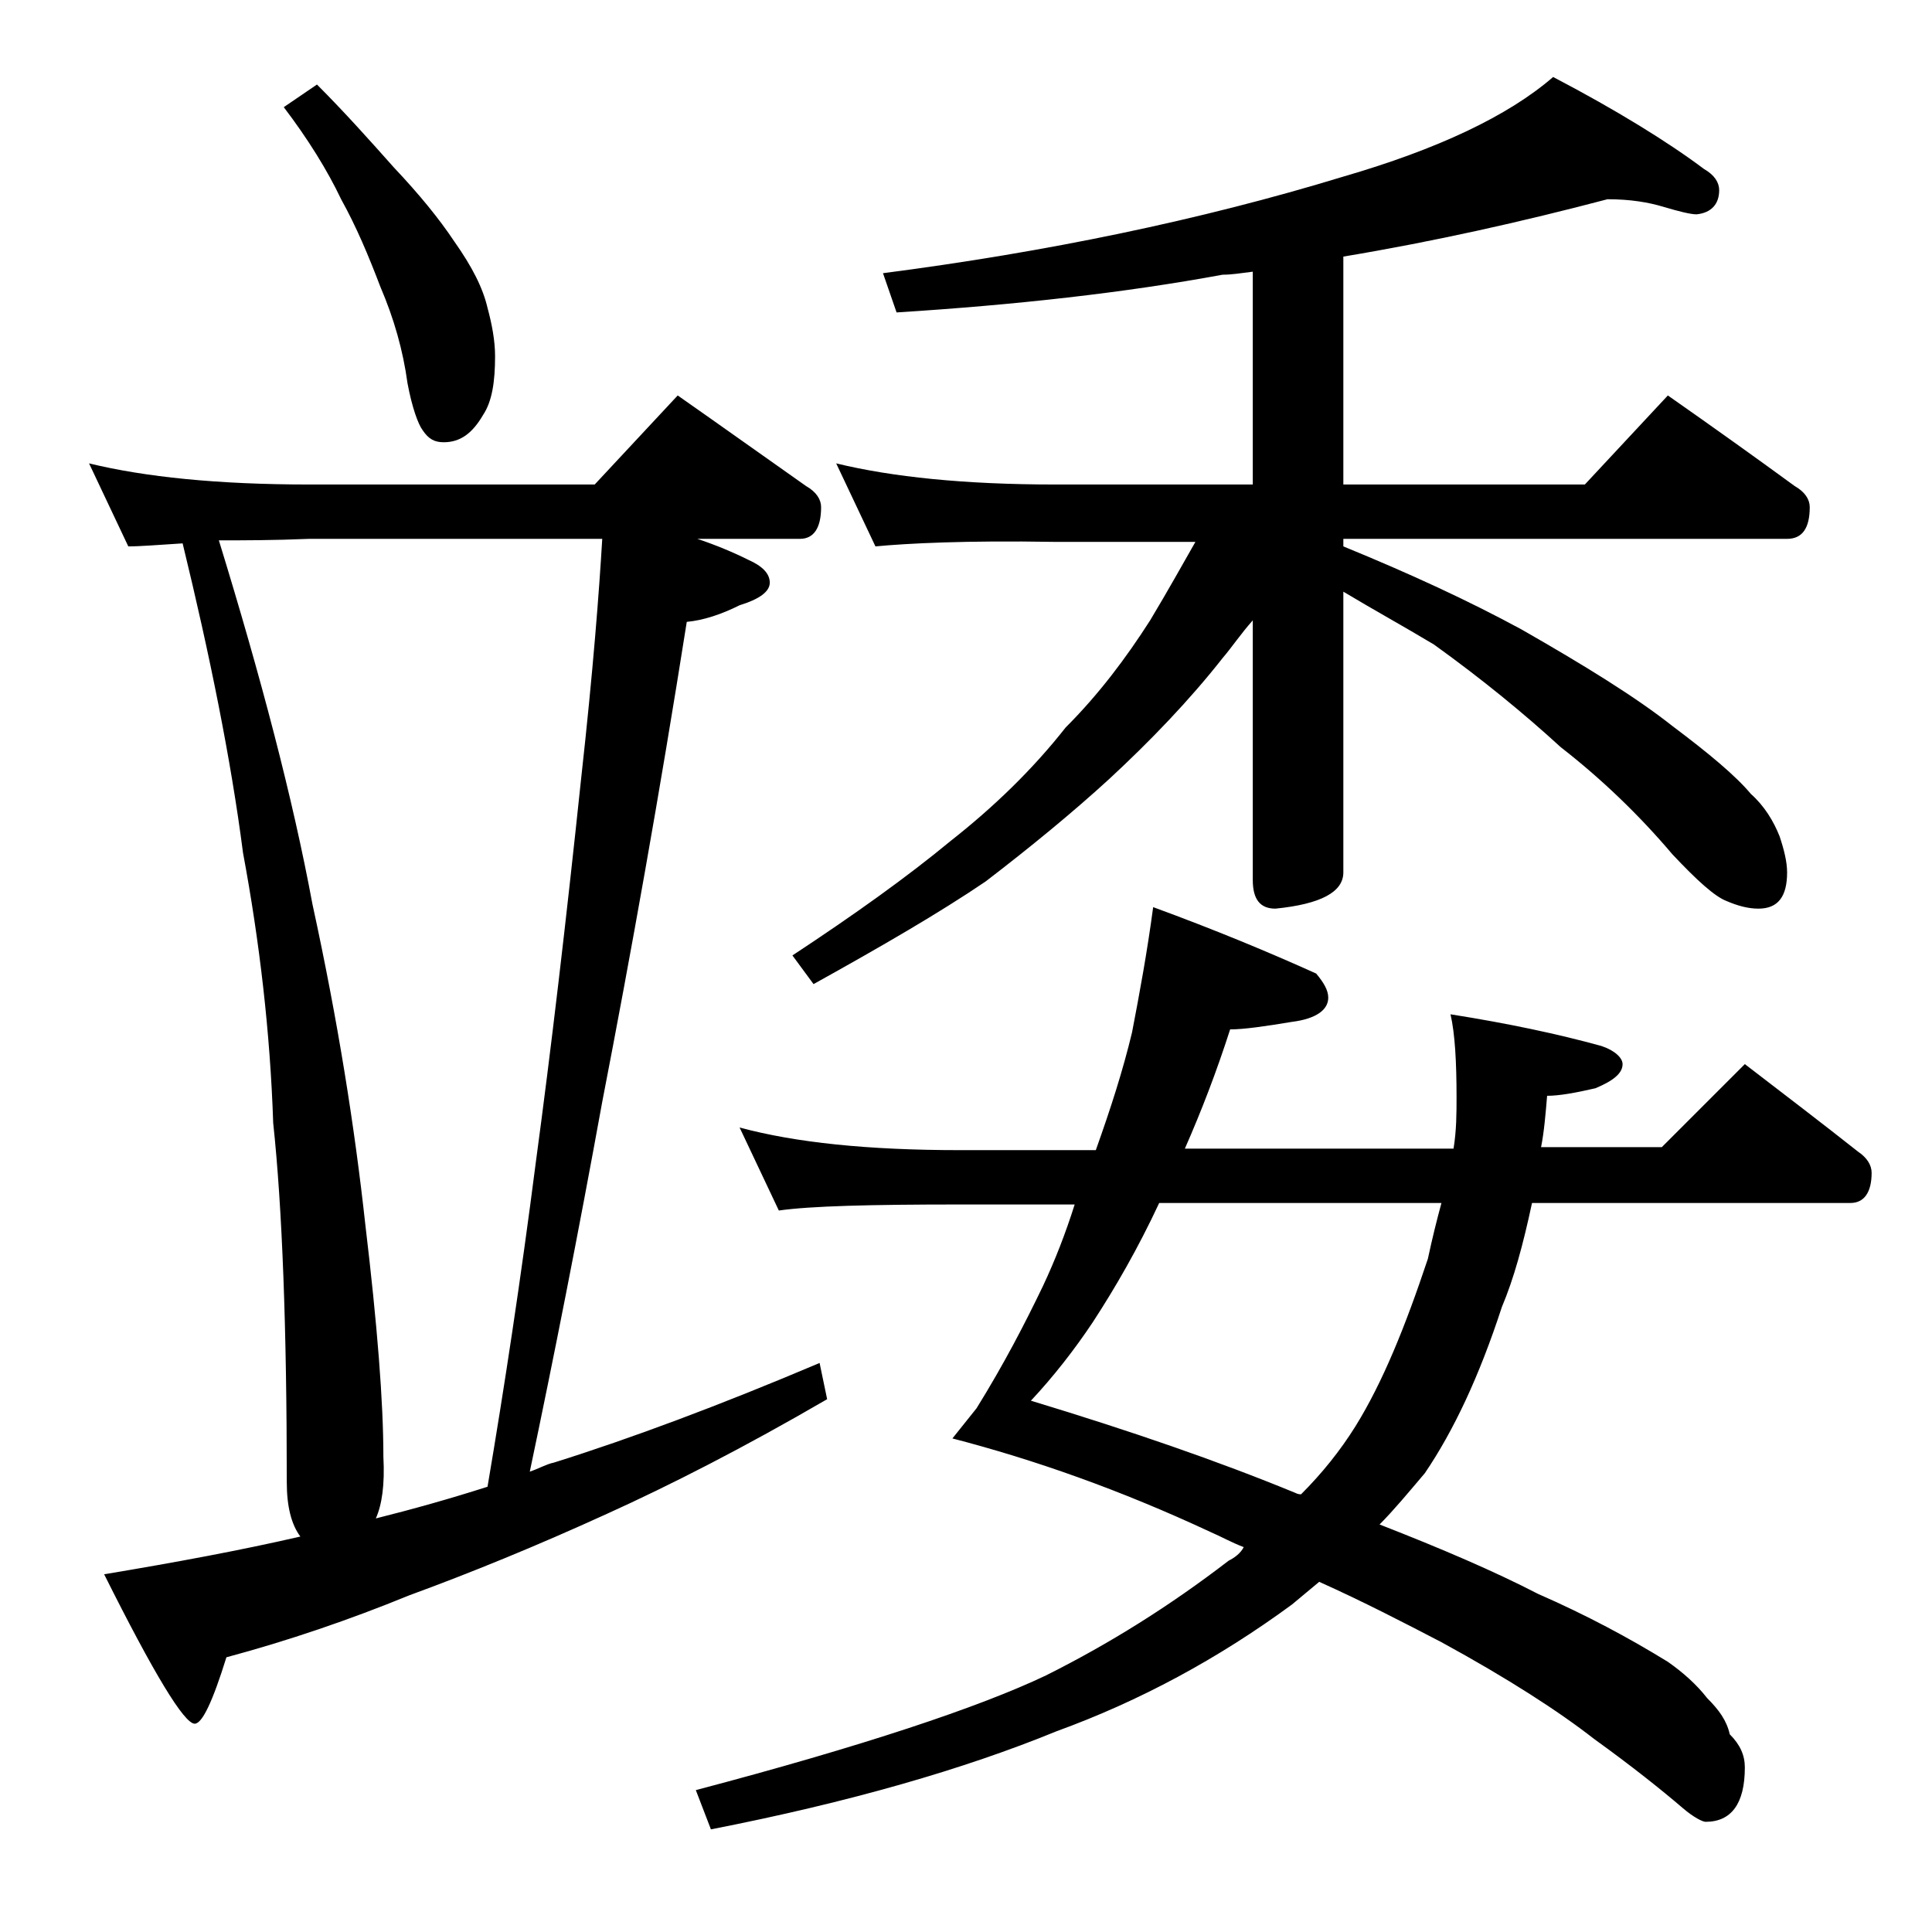 <?xml version="1.0" encoding="utf-8"?>
<!-- Generator: Adobe Illustrator 18.0.0, SVG Export Plug-In . SVG Version: 6.00 Build 0)  -->
<!DOCTYPE svg PUBLIC "-//W3C//DTD SVG 1.1//EN" "http://www.w3.org/Graphics/SVG/1.1/DTD/svg11.dtd">
<svg version="1.1" id="Layer_1" xmlns="http://www.w3.org/2000/svg" xmlns:xlink="http://www.w3.org/1999/xlink" x="0px" y="0px"
	 viewBox="0 0 128 128" enable-background="new 0 0 128 128" xml:space="preserve">
<path d="M5.9,30.7c3.7,0.9,8.5,1.4,14.6,1.4h18.9l5.5-5.9c3,2.1,5.8,4.1,8.5,6c0.7,0.4,1,0.9,1,1.4c0,1.4-0.5,2.1-1.4,2.1h-6.8
	c1.2,0.4,2.4,0.9,3.4,1.4c0.9,0.4,1.4,0.9,1.4,1.5c0,0.6-0.7,1.1-2,1.5c-1.2,0.6-2.4,1-3.5,1.1c-1.8,11.4-3.7,22-5.6,31.8
	c-1.6,8.8-3.2,16.9-4.8,24.5c0.6-0.2,1.1-0.5,1.6-0.6c5.1-1.6,11-3.8,17.6-6.6l0.5,2.4c-5.5,3.2-10.4,5.7-14.6,7.6
	c-4.6,2.1-9,3.9-13.1,5.4c-3.9,1.6-8,3-12.1,4.1c-0.9,2.9-1.6,4.4-2.1,4.4c-0.7,0-2.7-3.3-6-9.9c4.8-0.8,9.1-1.6,13-2.5
	c-0.6-0.8-0.9-2-0.9-3.6c0-10.2-0.3-18.2-0.9-23.8c-0.2-6-0.9-12-2-17.9c-0.8-6.2-2.2-13.1-4-20.5c-1.6,0.1-2.8,0.2-3.6,0.2
	L5.9,30.7z M24.9,100.6c2.4-0.6,4.9-1.3,7.4-2.1c1.1-6.5,2.2-13.7,3.2-21.5c1-7.4,2-15.9,3-25.4c0.8-7.2,1.2-12.5,1.4-15.9H20.5
	c-2.4,0.1-4.4,0.1-6,0.1c2.8,9.1,4.9,17.1,6.2,24.1c1.7,7.8,2.8,14.8,3.5,21.2c0.8,6.7,1.2,11.8,1.2,15.4
	C25.5,98.4,25.3,99.7,24.9,100.6z M21,5.6c1.8,1.8,3.5,3.7,5.1,5.5c1.7,1.8,3,3.4,4,4.9c1.2,1.7,1.9,3.1,2.2,4.4
	c0.3,1.1,0.5,2.2,0.5,3.2c0,1.7-0.2,3-0.8,3.9c-0.7,1.2-1.5,1.8-2.6,1.8c-0.6,0-1-0.2-1.4-0.8c-0.3-0.4-0.7-1.5-1-3.1
	c-0.3-2.2-0.9-4.3-1.8-6.4c-0.8-2.1-1.6-4-2.6-5.8c-0.9-1.9-2.2-4-3.8-6.1L21,5.6z M76.4,60.1c4.1,1.5,7.7,3,10.8,4.4
	c0.5,0.6,0.8,1.1,0.8,1.6c0,0.8-0.8,1.4-2.4,1.6c-1.8,0.3-3.2,0.5-4.1,0.5c-0.9,2.8-1.9,5.4-3,7.9h17.8c0.2-1.2,0.2-2.4,0.2-3.4
	c0-2.3-0.1-4.2-0.4-5.5c3.8,0.6,7.1,1.3,10,2.1c0.9,0.3,1.4,0.8,1.4,1.2c0,0.6-0.6,1.1-1.8,1.6c-1.3,0.3-2.4,0.5-3.2,0.5
	c-0.1,1.2-0.2,2.4-0.4,3.4h8l5.5-5.5c2.6,2,5.1,3.9,7.5,5.8c0.6,0.4,0.9,0.9,0.9,1.4c0,1.3-0.5,2-1.4,2h-21.1c-0.6,2.8-1.2,5-2,6.9
	c-1.5,4.6-3.2,8.2-5.1,11c-1.1,1.3-2.1,2.5-3,3.4c4.1,1.6,7.6,3.1,10.5,4.6c3.2,1.4,6,2.9,8.6,4.5c1,0.7,1.9,1.5,2.6,2.4
	c0.8,0.8,1.3,1.5,1.5,2.4c0.7,0.7,1,1.4,1,2.2c0,2.4-0.9,3.6-2.6,3.6c-0.2,0-0.8-0.3-1.5-0.9c-1.4-1.2-3.4-2.8-5.9-4.6
	c-2.3-1.8-5.7-4-10.1-6.4c-2.5-1.3-5.2-2.7-8.1-4c-0.6,0.5-1.2,1-1.8,1.5c-4.9,3.6-10.1,6.4-15.6,8.4c-6.1,2.5-13.7,4.7-22.9,6.5
	l-1-2.6c11-2.9,18.8-5.5,23.2-7.6c4.2-2.1,8.2-4.6,12.1-7.6c0.4-0.2,0.8-0.5,1-0.9c-0.8-0.3-1.5-0.7-2.2-1c-6-2.8-11.7-4.8-17.1-6.2
	l1.6-2c1.8-2.9,3.2-5.6,4.4-8.1c0.8-1.7,1.5-3.5,2.1-5.4h-7.6c-5.9,0-9.9,0.1-12,0.4l-2.6-5.5c3.7,1,8.5,1.5,14.6,1.5h9
	c1-2.8,1.8-5.3,2.4-7.8C75.5,65.8,76,63.1,76.4,60.1z M106.5,13.2C100.8,14.7,95,16,89,17v15.1h16l5.5-5.9c3,2.1,5.8,4.1,8.4,6
	c0.7,0.4,1,0.9,1,1.4c0,1.4-0.5,2.1-1.5,2.1H89v0.5c4.4,1.8,8.3,3.6,11.8,5.5c4.2,2.4,7.6,4.5,10,6.4c2.4,1.8,4.2,3.3,5.2,4.5
	c0.9,0.8,1.5,1.8,1.9,2.8c0.3,0.9,0.5,1.7,0.5,2.4c0,1.6-0.6,2.4-1.9,2.4c-0.7,0-1.4-0.2-2.1-0.5c-0.8-0.3-2-1.4-3.6-3.1
	c-2.2-2.6-4.7-5-7.4-7.1c-2.4-2.2-5.2-4.5-8.4-6.8c-2-1.2-4-2.3-6-3.5v18.6c0,1.3-1.5,2.1-4.5,2.4c-1,0-1.5-0.6-1.5-1.9V41.1
	c-0.8,0.9-1.4,1.8-2,2.5c-2.2,2.8-4.8,5.5-7.5,8c-2.4,2.2-5.2,4.5-8.2,6.8c-3.1,2.1-6.9,4.3-11.4,6.8l-1.4-1.9
	c4.1-2.7,7.6-5.2,10.5-7.6c2.8-2.2,5.4-4.7,7.6-7.5c2.2-2.2,4-4.6,5.6-7.1c1.2-2,2.2-3.8,3-5.2h-9.4C64,35.8,60.1,36,58,36.2
	l-2.6-5.5c3.7,0.9,8.5,1.4,14.5,1.4H83V18c-0.8,0.1-1.4,0.2-2,0.2c-6.5,1.2-13.7,2-21.6,2.5l-0.9-2.6c10.8-1.4,21-3.5,30.5-6.4
	c6.2-1.8,10.9-4,13.9-6.6c4.2,2.2,7.6,4.3,10,6.1c0.7,0.4,1,0.9,1,1.4c0,0.9-0.5,1.5-1.5,1.6c-0.4,0-1.2-0.2-2.2-0.5
	C109.2,13.4,108,13.2,106.5,13.2z M95.5,79.7H76.8c-1.4,3-2.9,5.6-4.4,7.9c-1.2,1.8-2.6,3.6-4.1,5.2c6.6,2,12.4,4,17.5,6.1
	c0.2,0.1,0.3,0.1,0.4,0.1c1.4-1.4,2.6-2.9,3.6-4.5c1.8-2.9,3.3-6.6,4.8-11.1C94.9,82,95.2,80.8,95.5,79.7z"/>
</svg>
